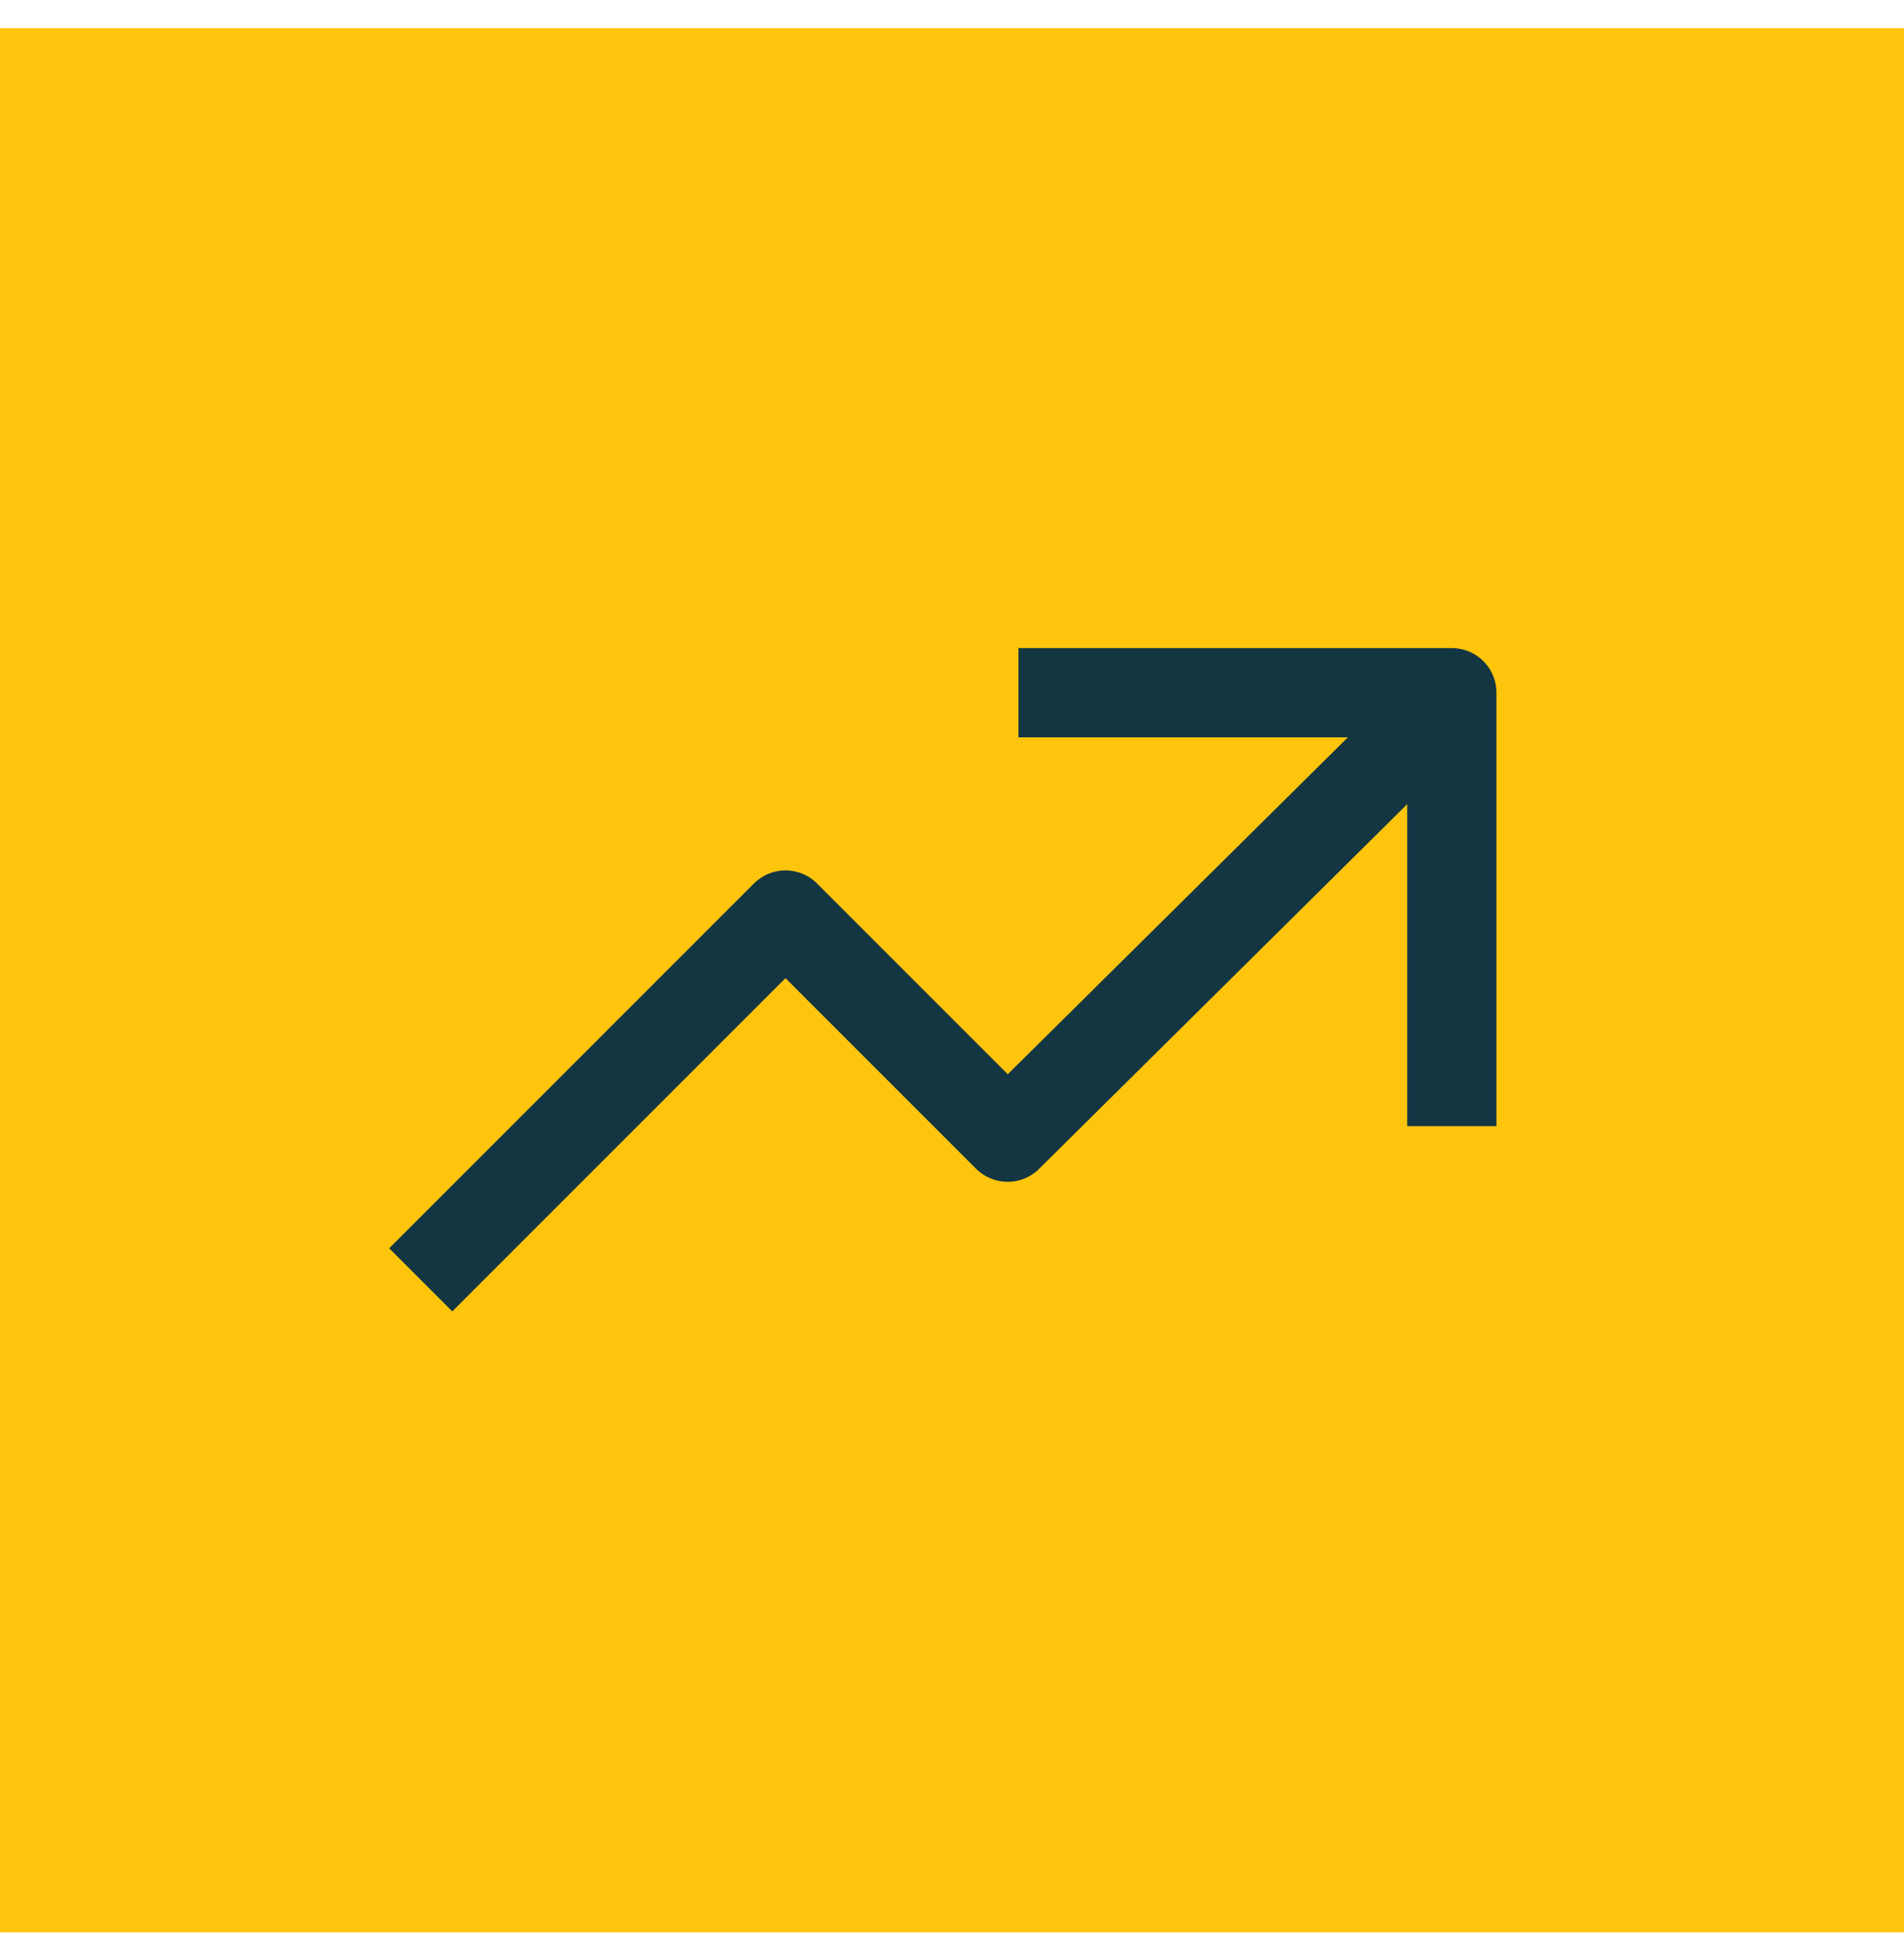 <svg width="64" height="65" viewBox="0 0 64 65" fill="none" xmlns="http://www.w3.org/2000/svg">
<rect y="0.945" width="64" height="64" fill="#FFC50D"/>
<path d="M15.203 41.953L26.403 30.753L33.87 38.219L47.603 24.617" stroke="#143642" stroke-width="3" stroke-linecap="square" stroke-linejoin="round"/>
<path d="M35.734 23.281H48.801V36.348" stroke="#143642" stroke-width="3" stroke-linecap="square" stroke-linejoin="round"/>
</svg>
